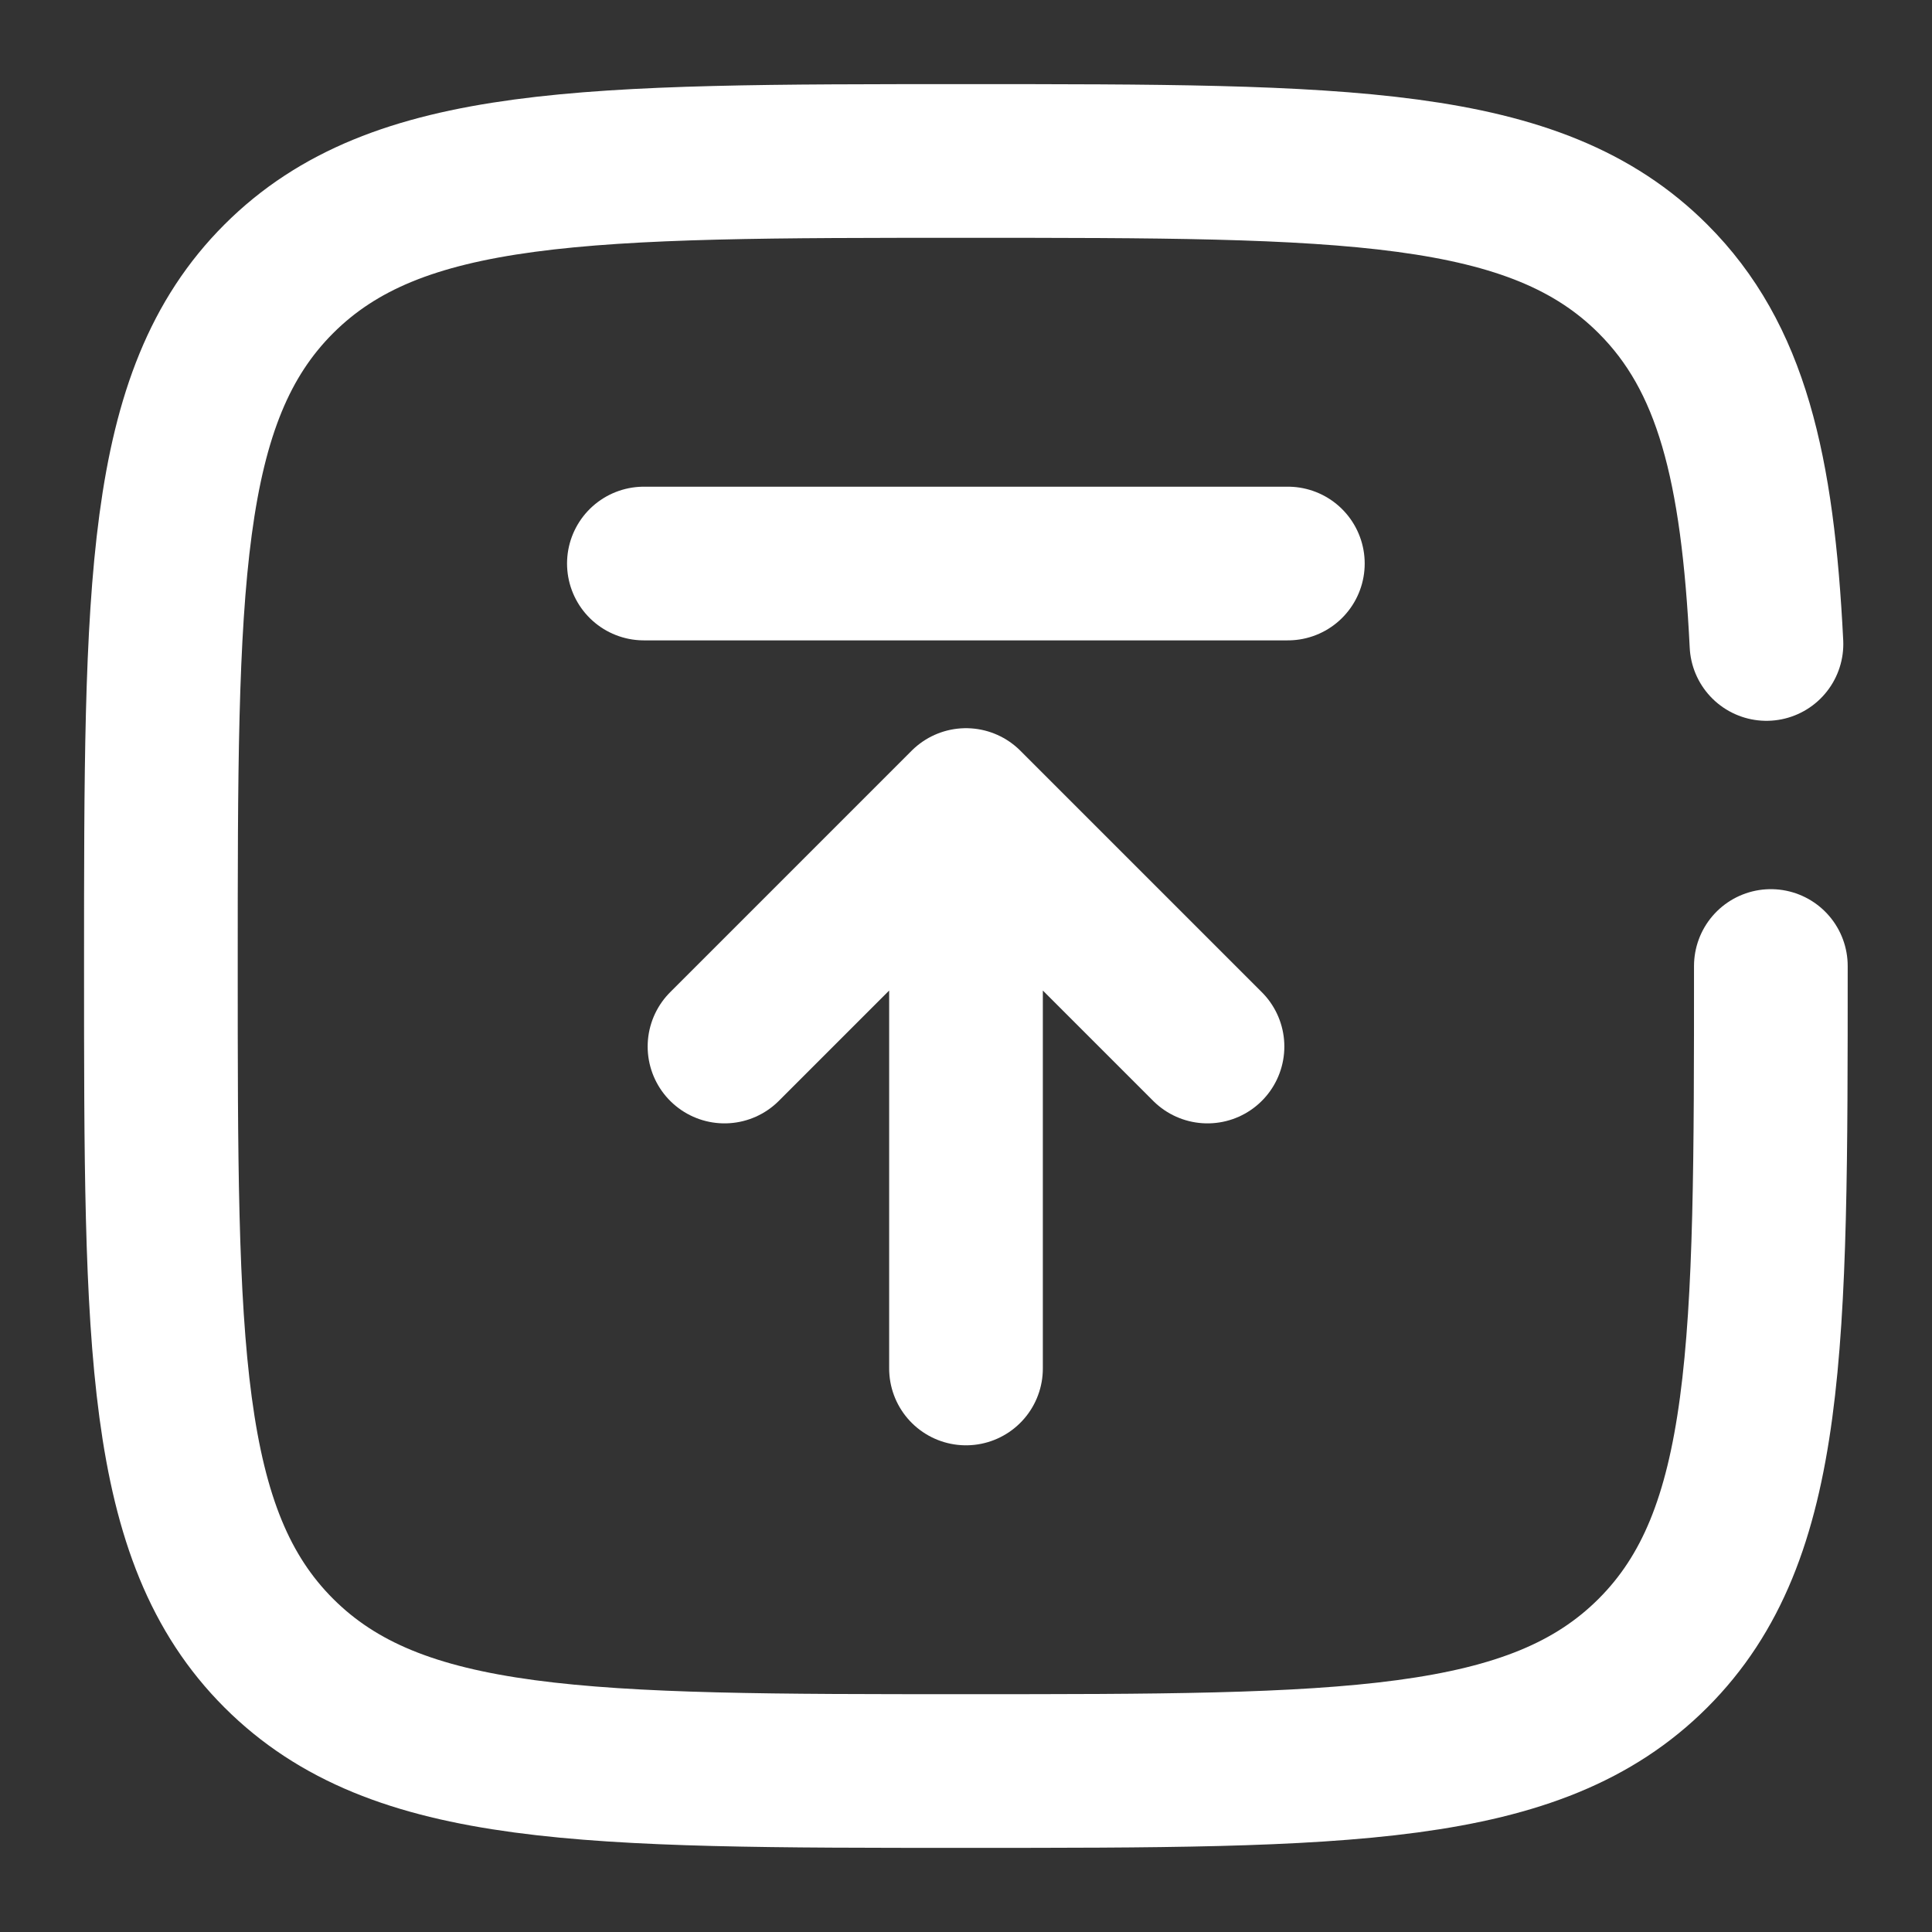 <?xml version="1.0" encoding="UTF-8"?> <svg xmlns="http://www.w3.org/2000/svg" width="22" height="22" viewBox="0 0 22 22" fill="none"><rect x="0" y="0" width="22" height="22" fill="#333333" stroke="none"/><g clip-path="url(#clip0_9139_1461)"><path d="M11 15.583V9.167M11 9.167L13.75 11.917M11 9.167L8.25 11.917" stroke="white" stroke-width="1.75" stroke-linecap="round" stroke-linejoin="round"></path><path d="M14.665 6.417H10.999H7.332" stroke="white" stroke-width="1.75" stroke-linecap="round"></path><path d="M20.165 11C20.165 15.321 20.165 17.482 18.823 18.824C17.48 20.167 15.32 20.167 10.999 20.167C6.677 20.167 4.517 20.167 3.174 18.824C1.832 17.482 1.832 15.321 1.832 11C1.832 6.679 1.832 4.518 3.174 3.176C4.517 1.833 6.677 1.833 10.999 1.833C15.32 1.833 17.48 1.833 18.823 3.176C19.716 4.068 20.015 5.323 20.115 7.333" stroke="white" stroke-width="1.75" stroke-linecap="round"></path></g><defs><clipPath id="clip0_9139_1461"><rect width="22" height="22" fill="white"></rect></clipPath></defs></svg> 
